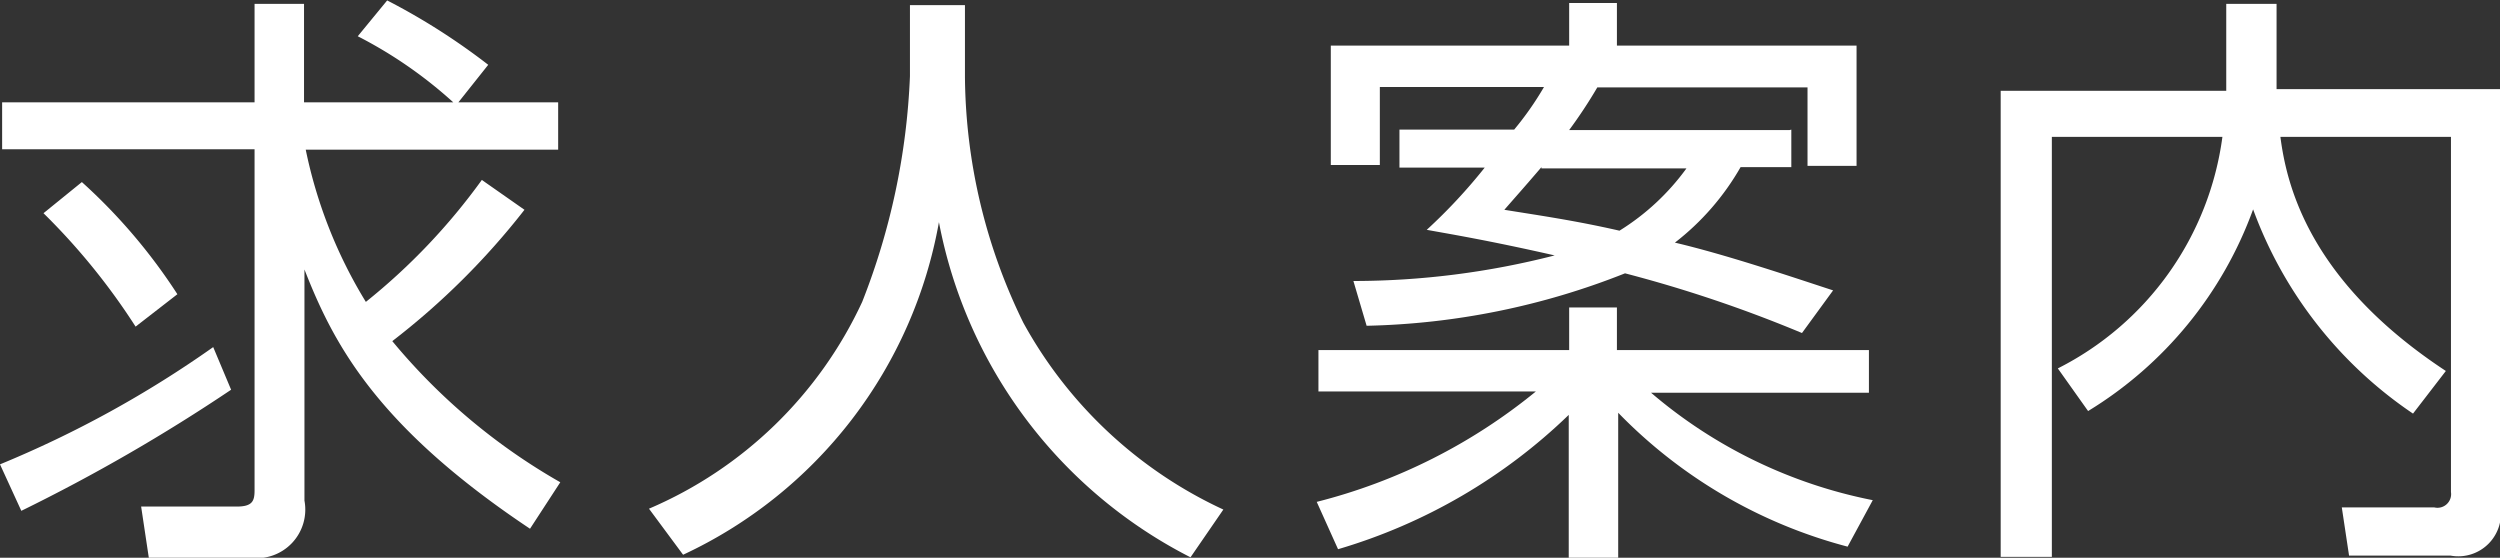 <svg id="header" xmlns="http://www.w3.org/2000/svg" viewBox="0 0 58.63 13.08"><rect x="0" y="0" width="58.63" height="13.08" fill="#333333" stroke="none"/><defs><style>.cls-1{fill:#fff;}</style></defs><title>nav04</title><path class="cls-1" d="M1361.08,96.68a25.39,25.39,0,0,0,5-2.75l0.42,1a41.64,41.64,0,0,1-4.92,2.84Zm9.08-10.88a15.36,15.36,0,0,1,2.37,1.51l-0.7.88h2.34V89.3h-5.92a11.09,11.09,0,0,0,1.41,3.57,14.59,14.59,0,0,0,2.72-2.86l1,0.7a17.33,17.33,0,0,1-3.1,3.08,14.3,14.3,0,0,0,3.94,3.31l-0.71,1.09c-3.63-2.42-4.62-4.37-5.29-6.08v5.42a1.14,1.14,0,0,1-1.28,1.34h-2.37l-0.18-1.2h2.24c0.37,0,.42-0.13.42-0.38v-8h-5.92V88.19h5.92V85.88h1.16v2.31h3.5a10.33,10.33,0,0,0-2.24-1.55Zm-5.9,7.65a15.39,15.39,0,0,0-2.16-2.66l0.9-.73a13.15,13.15,0,0,1,2.24,2.63Z" transform="translate(-1361.08 -85.79)"/><path class="cls-1" d="M1383.71,85.91V87.6a13.3,13.3,0,0,0,1.37,5.76,10.27,10.27,0,0,0,4.69,4.38L1389,98.86A11.16,11.16,0,0,1,1383.1,91a10.67,10.67,0,0,1-6,7.8l-0.8-1.08a9.72,9.72,0,0,0,5-4.85,16.19,16.19,0,0,0,1.12-5.29V85.91h1.26Z" transform="translate(-1361.08 -85.79)"/><path class="cls-1" d="M1404.41,98.61a11.61,11.61,0,0,1-5.38-3.14v3.4h-1.16V95.52a13.1,13.1,0,0,1-5.41,3.15l-0.5-1.11a13.25,13.25,0,0,0,5.14-2.59H1392V94h5.88V93H1399v1h5.91v1h-5.11a11.39,11.39,0,0,0,5.2,2.52Zm-1.32-9.78v0.88h-1.19a6,6,0,0,1-1.54,1.77c1.23,0.29,2.73.8,3.71,1.12l-0.73,1a31,31,0,0,0-4.15-1.4,17.38,17.38,0,0,1-6.06,1.23l-0.31-1.05a19,19,0,0,0,4.72-.6c-1.54-.35-2.45-0.5-3-0.6a12.75,12.75,0,0,0,1.36-1.46h-2V88.83h2.69a7.31,7.31,0,0,0,.7-1h-3.85v1.83h-1.15V86.86h5.59v-1H1399v1h5.62v2.82h-1.15V87.84h-4.93a11.24,11.24,0,0,1-.66,1h5.17Zm-5.86.88c-0.41.48-.6,0.69-0.87,1,0.8,0.13,1.65.25,2.7,0.49a5.56,5.56,0,0,0,1.57-1.46h-3.4Z" transform="translate(-1361.08 -85.79)"/><path class="cls-1" d="M1413.29,85.88h1.18v2h5.24v9.75a1,1,0,0,1-1.16,1.19h-2.38L1416,97.69h2.17a0.32,0.32,0,0,0,.39-0.36V89h-4c0.15,1.16.69,3.39,3.88,5.49l-0.77,1a9.86,9.86,0,0,1-3.75-4.79,9.22,9.22,0,0,1-3.87,4.73l-0.71-1A7.14,7.14,0,0,0,1413.2,89h-4v9.85H1408V87.92h5.29v-2Z" transform="translate(-1361.08 -85.79)"/></svg>